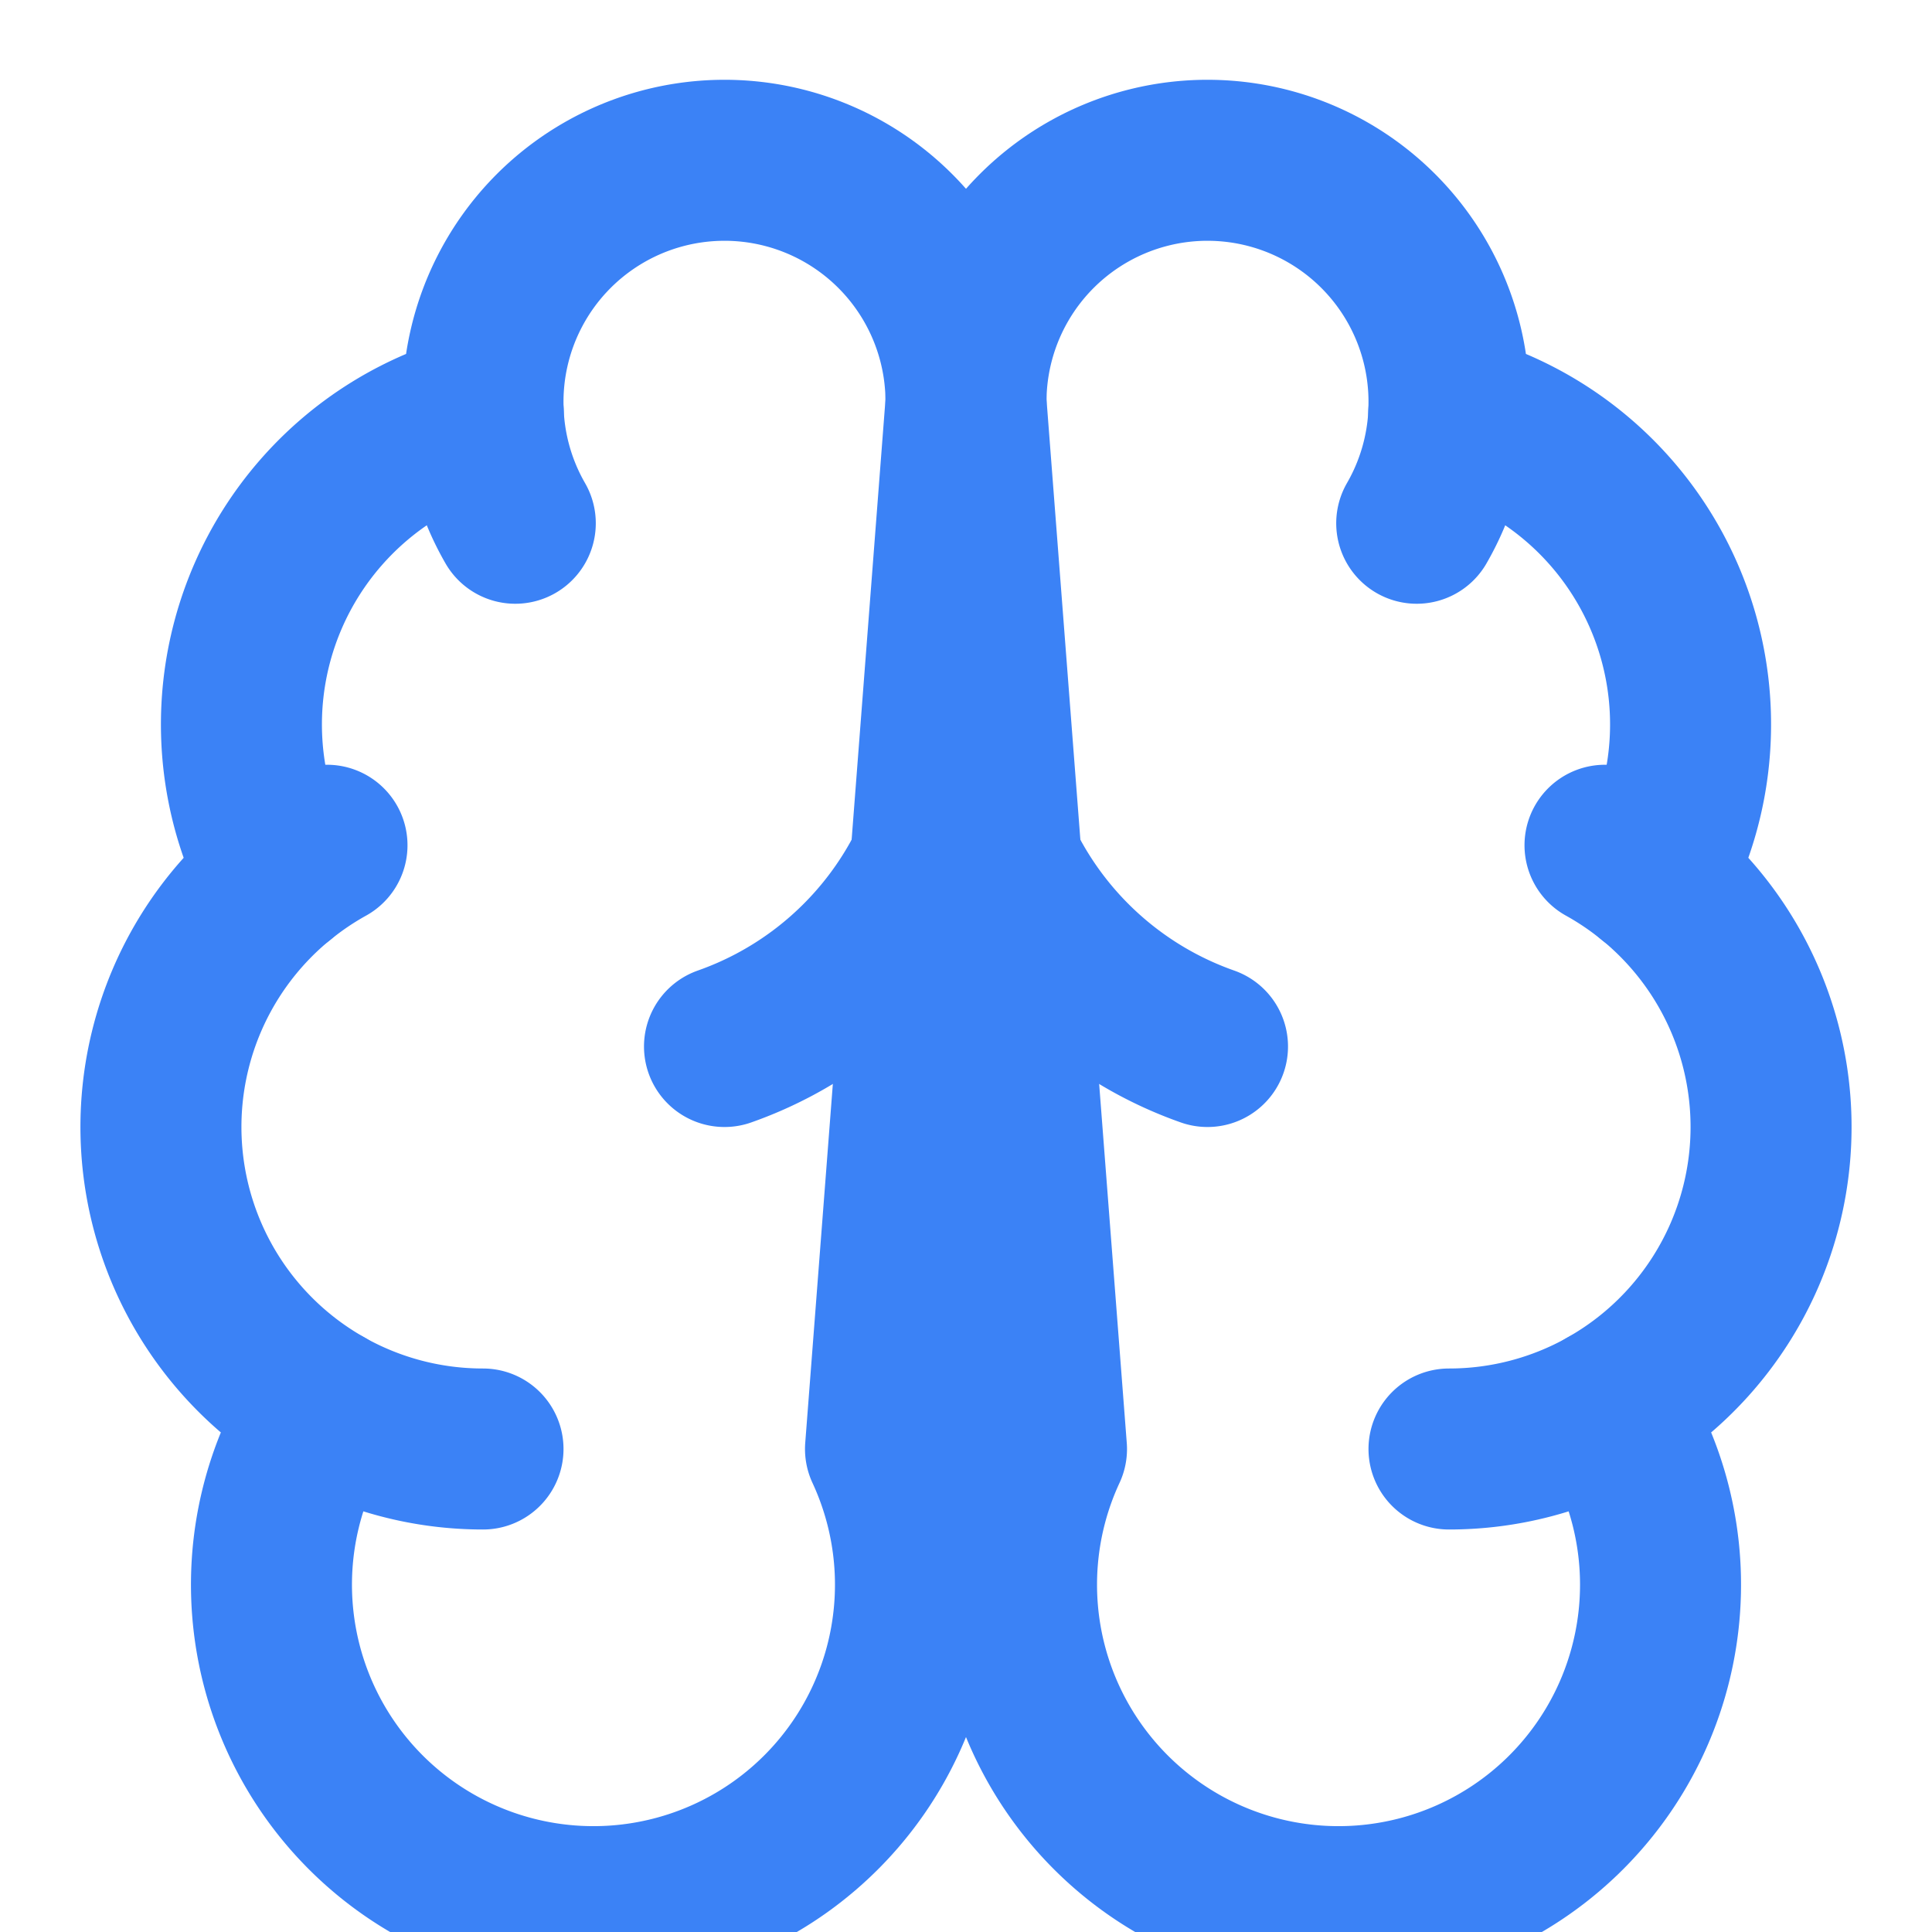 <svg xmlns="http://www.w3.org/2000/svg" width="32" height="32" viewBox="0 0 24 24" fill="none" stroke="#3b82f6" stroke-width="2" stroke-linecap="round" stroke-linejoin="round">
  <path d="M12 5a3 3 0 1 0-5.997.125 4 4 0 0 0-2.526 5.77 4 4 0 0 0 .556 6.588A4 4 0 1 0 11 18Z"></path>
  <path d="M12 5a3 3 0 1 1 5.997.125 4 4 0 0 1 2.526 5.77 4 4 0 0 1-.556 6.588A4 4 0 1 1 13 18Z"></path>
  <path d="M15 13a4.5 4.5 0 0 1-3-4 4.5 4.5 0 0 1-3 4"></path>
  <path d="M17.599 6.5a3 3 0 0 0 .399-1.375"></path>
  <path d="M6.003 5.125A3 3 0 0 0 6.401 6.5"></path>
  <path d="M3.477 10.896a4 4 0 0 1 .585-.396"></path>
  <path d="M19.938 10.5a4 4 0 0 1 .585.396"></path>
  <path d="M6 18a4 4 0 0 1-1.967-.516"></path>
  <path d="M19.967 17.484A4 4 0 0 1 18 18"></path>
</svg>